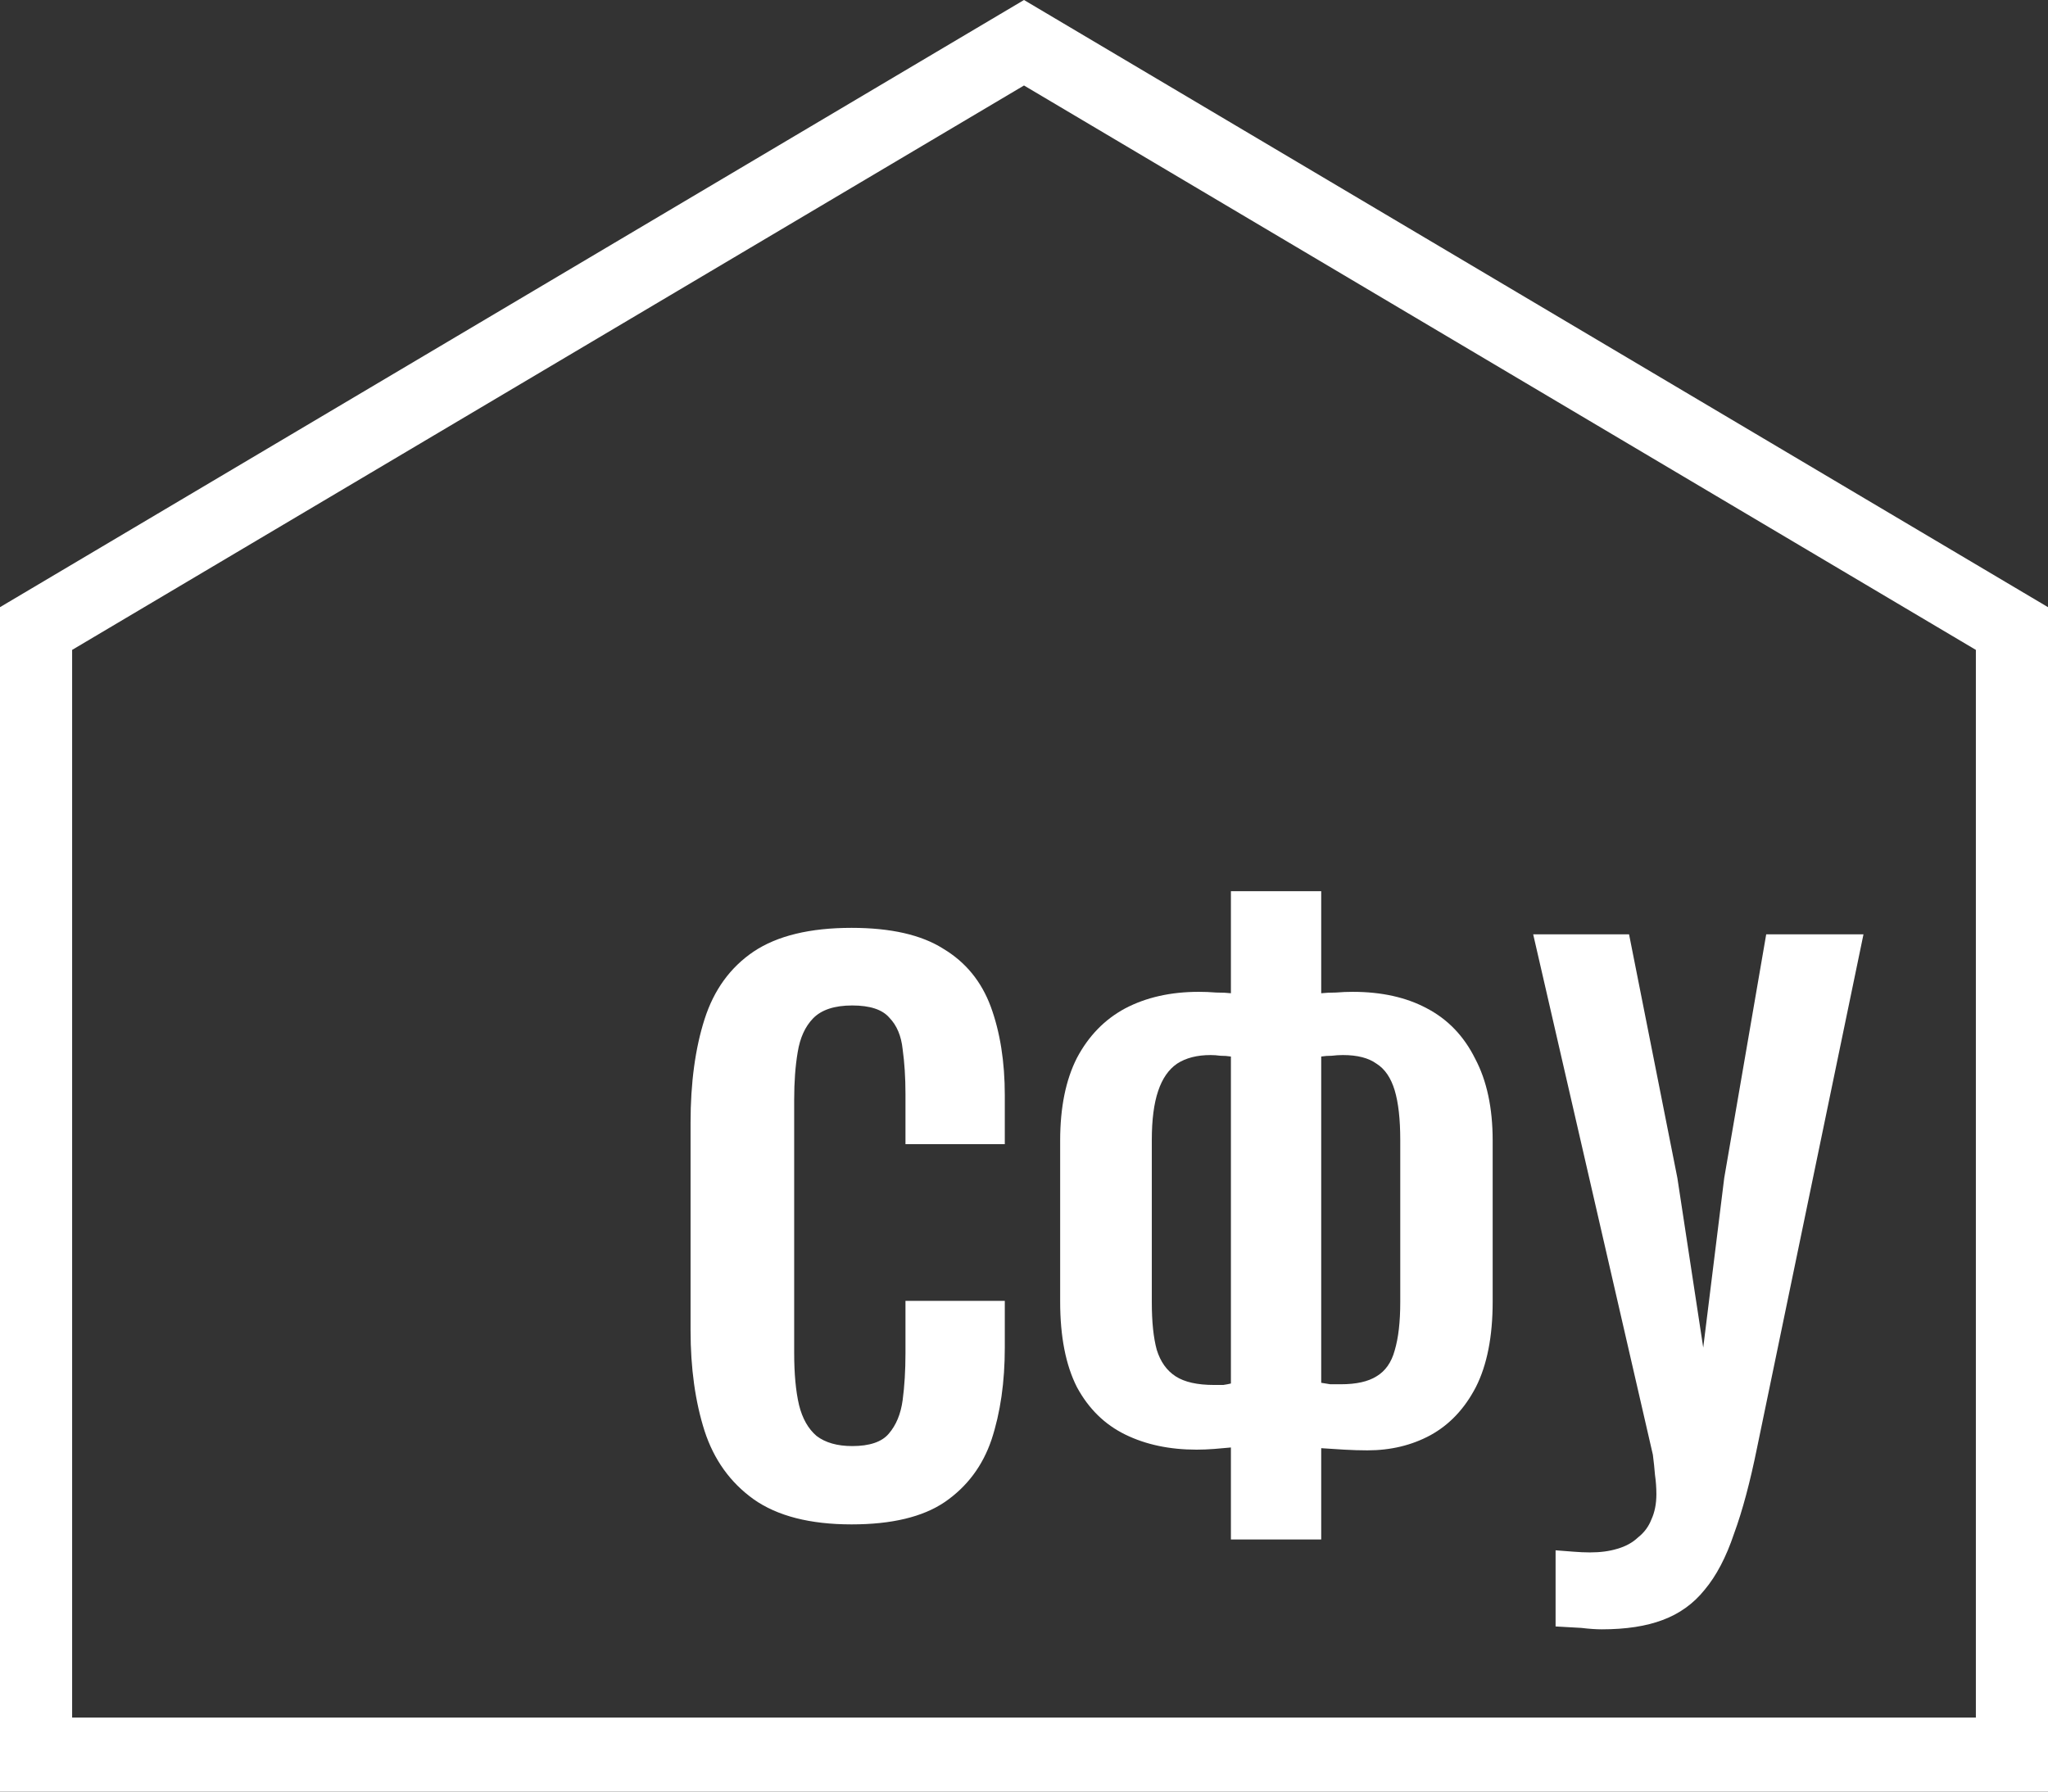 <?xml version="1.0" encoding="UTF-8"?> <svg xmlns="http://www.w3.org/2000/svg" width="32" height="28" viewBox="0 0 32 28" fill="none"><rect x="0" y="0" width="32" height="28" fill="#333333" stroke="none"/><path d="M13.306 23.824C12.657 23.824 12.146 23.693 11.775 23.431C11.41 23.169 11.155 22.813 11.009 22.364C10.863 21.907 10.79 21.383 10.79 20.791V17.545C10.79 16.924 10.863 16.384 11.009 15.928C11.155 15.471 11.41 15.119 11.775 14.872C12.146 14.624 12.657 14.501 13.306 14.501C13.918 14.501 14.396 14.61 14.738 14.827C15.088 15.036 15.336 15.34 15.482 15.736C15.627 16.133 15.7 16.594 15.7 17.118V17.882H14.148V17.096C14.148 16.841 14.133 16.609 14.104 16.399C14.082 16.19 14.013 16.025 13.896 15.905C13.787 15.778 13.594 15.714 13.316 15.714C13.04 15.714 12.835 15.781 12.704 15.916C12.58 16.044 12.5 16.22 12.464 16.444C12.427 16.661 12.409 16.909 12.409 17.186V21.14C12.409 21.469 12.434 21.742 12.485 21.959C12.537 22.169 12.628 22.33 12.759 22.442C12.897 22.547 13.083 22.6 13.316 22.6C13.586 22.6 13.776 22.536 13.885 22.409C14.002 22.274 14.075 22.098 14.104 21.881C14.133 21.664 14.148 21.42 14.148 21.151V20.331H15.7V21.061C15.7 21.6 15.631 22.079 15.493 22.499C15.354 22.91 15.11 23.236 14.76 23.476C14.417 23.708 13.932 23.824 13.306 23.824Z" fill="white"></path><path d="M19.233 24.06V22.622C19.153 22.63 19.065 22.637 18.971 22.645C18.876 22.652 18.785 22.656 18.697 22.656C18.274 22.656 17.902 22.577 17.582 22.42C17.261 22.263 17.009 22.016 16.827 21.679C16.652 21.334 16.565 20.889 16.565 20.342V17.826C16.565 17.309 16.652 16.878 16.827 16.534C17.009 16.19 17.261 15.931 17.582 15.759C17.91 15.587 18.293 15.501 18.73 15.501C18.817 15.501 18.909 15.504 19.003 15.512C19.098 15.512 19.175 15.516 19.233 15.523V13.928H20.644V15.523C20.709 15.516 20.786 15.512 20.873 15.512C20.968 15.504 21.055 15.501 21.136 15.501C21.588 15.501 21.974 15.587 22.295 15.759C22.623 15.931 22.874 16.193 23.049 16.545C23.232 16.89 23.323 17.317 23.323 17.826V20.342C23.323 20.889 23.235 21.334 23.06 21.679C22.885 22.016 22.648 22.267 22.349 22.431C22.058 22.588 21.73 22.667 21.365 22.667C21.249 22.667 21.128 22.663 21.004 22.656C20.888 22.648 20.767 22.641 20.644 22.633V24.06H19.233ZM18.971 21.645C19.014 21.645 19.062 21.645 19.113 21.645C19.164 21.637 19.204 21.63 19.233 21.622V16.512C19.182 16.504 19.127 16.5 19.069 16.5C19.018 16.493 18.967 16.489 18.916 16.489C18.704 16.489 18.529 16.534 18.391 16.624C18.26 16.714 18.161 16.856 18.096 17.051C18.03 17.245 17.997 17.5 17.997 17.815V20.353C17.997 20.66 18.023 20.907 18.074 21.095C18.132 21.282 18.23 21.42 18.369 21.51C18.508 21.6 18.708 21.645 18.971 21.645ZM20.95 21.634C21.19 21.634 21.376 21.593 21.508 21.51C21.646 21.428 21.741 21.293 21.792 21.106C21.85 20.911 21.879 20.66 21.879 20.353V17.815C21.879 17.493 21.85 17.234 21.792 17.04C21.733 16.845 21.639 16.706 21.508 16.624C21.384 16.534 21.209 16.489 20.983 16.489C20.924 16.489 20.866 16.493 20.808 16.5C20.749 16.5 20.695 16.504 20.644 16.512V21.611C20.687 21.619 20.735 21.626 20.786 21.634C20.844 21.634 20.899 21.634 20.95 21.634Z" fill="white"></path><path d="M24.306 25.419V24.229C24.408 24.236 24.503 24.244 24.59 24.251C24.678 24.258 24.762 24.262 24.842 24.262C25.002 24.262 25.144 24.244 25.268 24.206C25.399 24.169 25.509 24.109 25.596 24.026C25.691 23.951 25.76 23.858 25.804 23.745C25.855 23.633 25.881 23.502 25.881 23.352C25.881 23.247 25.873 23.146 25.859 23.049C25.852 22.952 25.84 22.847 25.826 22.735L23.956 14.602H25.454L26.209 18.41L26.613 21.061L26.941 18.41L27.597 14.602H29.117L27.455 22.622C27.346 23.161 27.226 23.611 27.094 23.97C26.971 24.337 26.817 24.629 26.635 24.846C26.46 25.064 26.241 25.221 25.979 25.318C25.724 25.415 25.407 25.464 25.028 25.464C24.94 25.464 24.834 25.457 24.71 25.442C24.587 25.434 24.452 25.427 24.306 25.419Z" fill="white"></path><path d="M32 9.489V28H0V9.489L16 0L32 9.489ZM1.127 10.157V26.843H30.873V10.157L16 1.336L1.127 10.157Z" fill="white"></path></svg> 